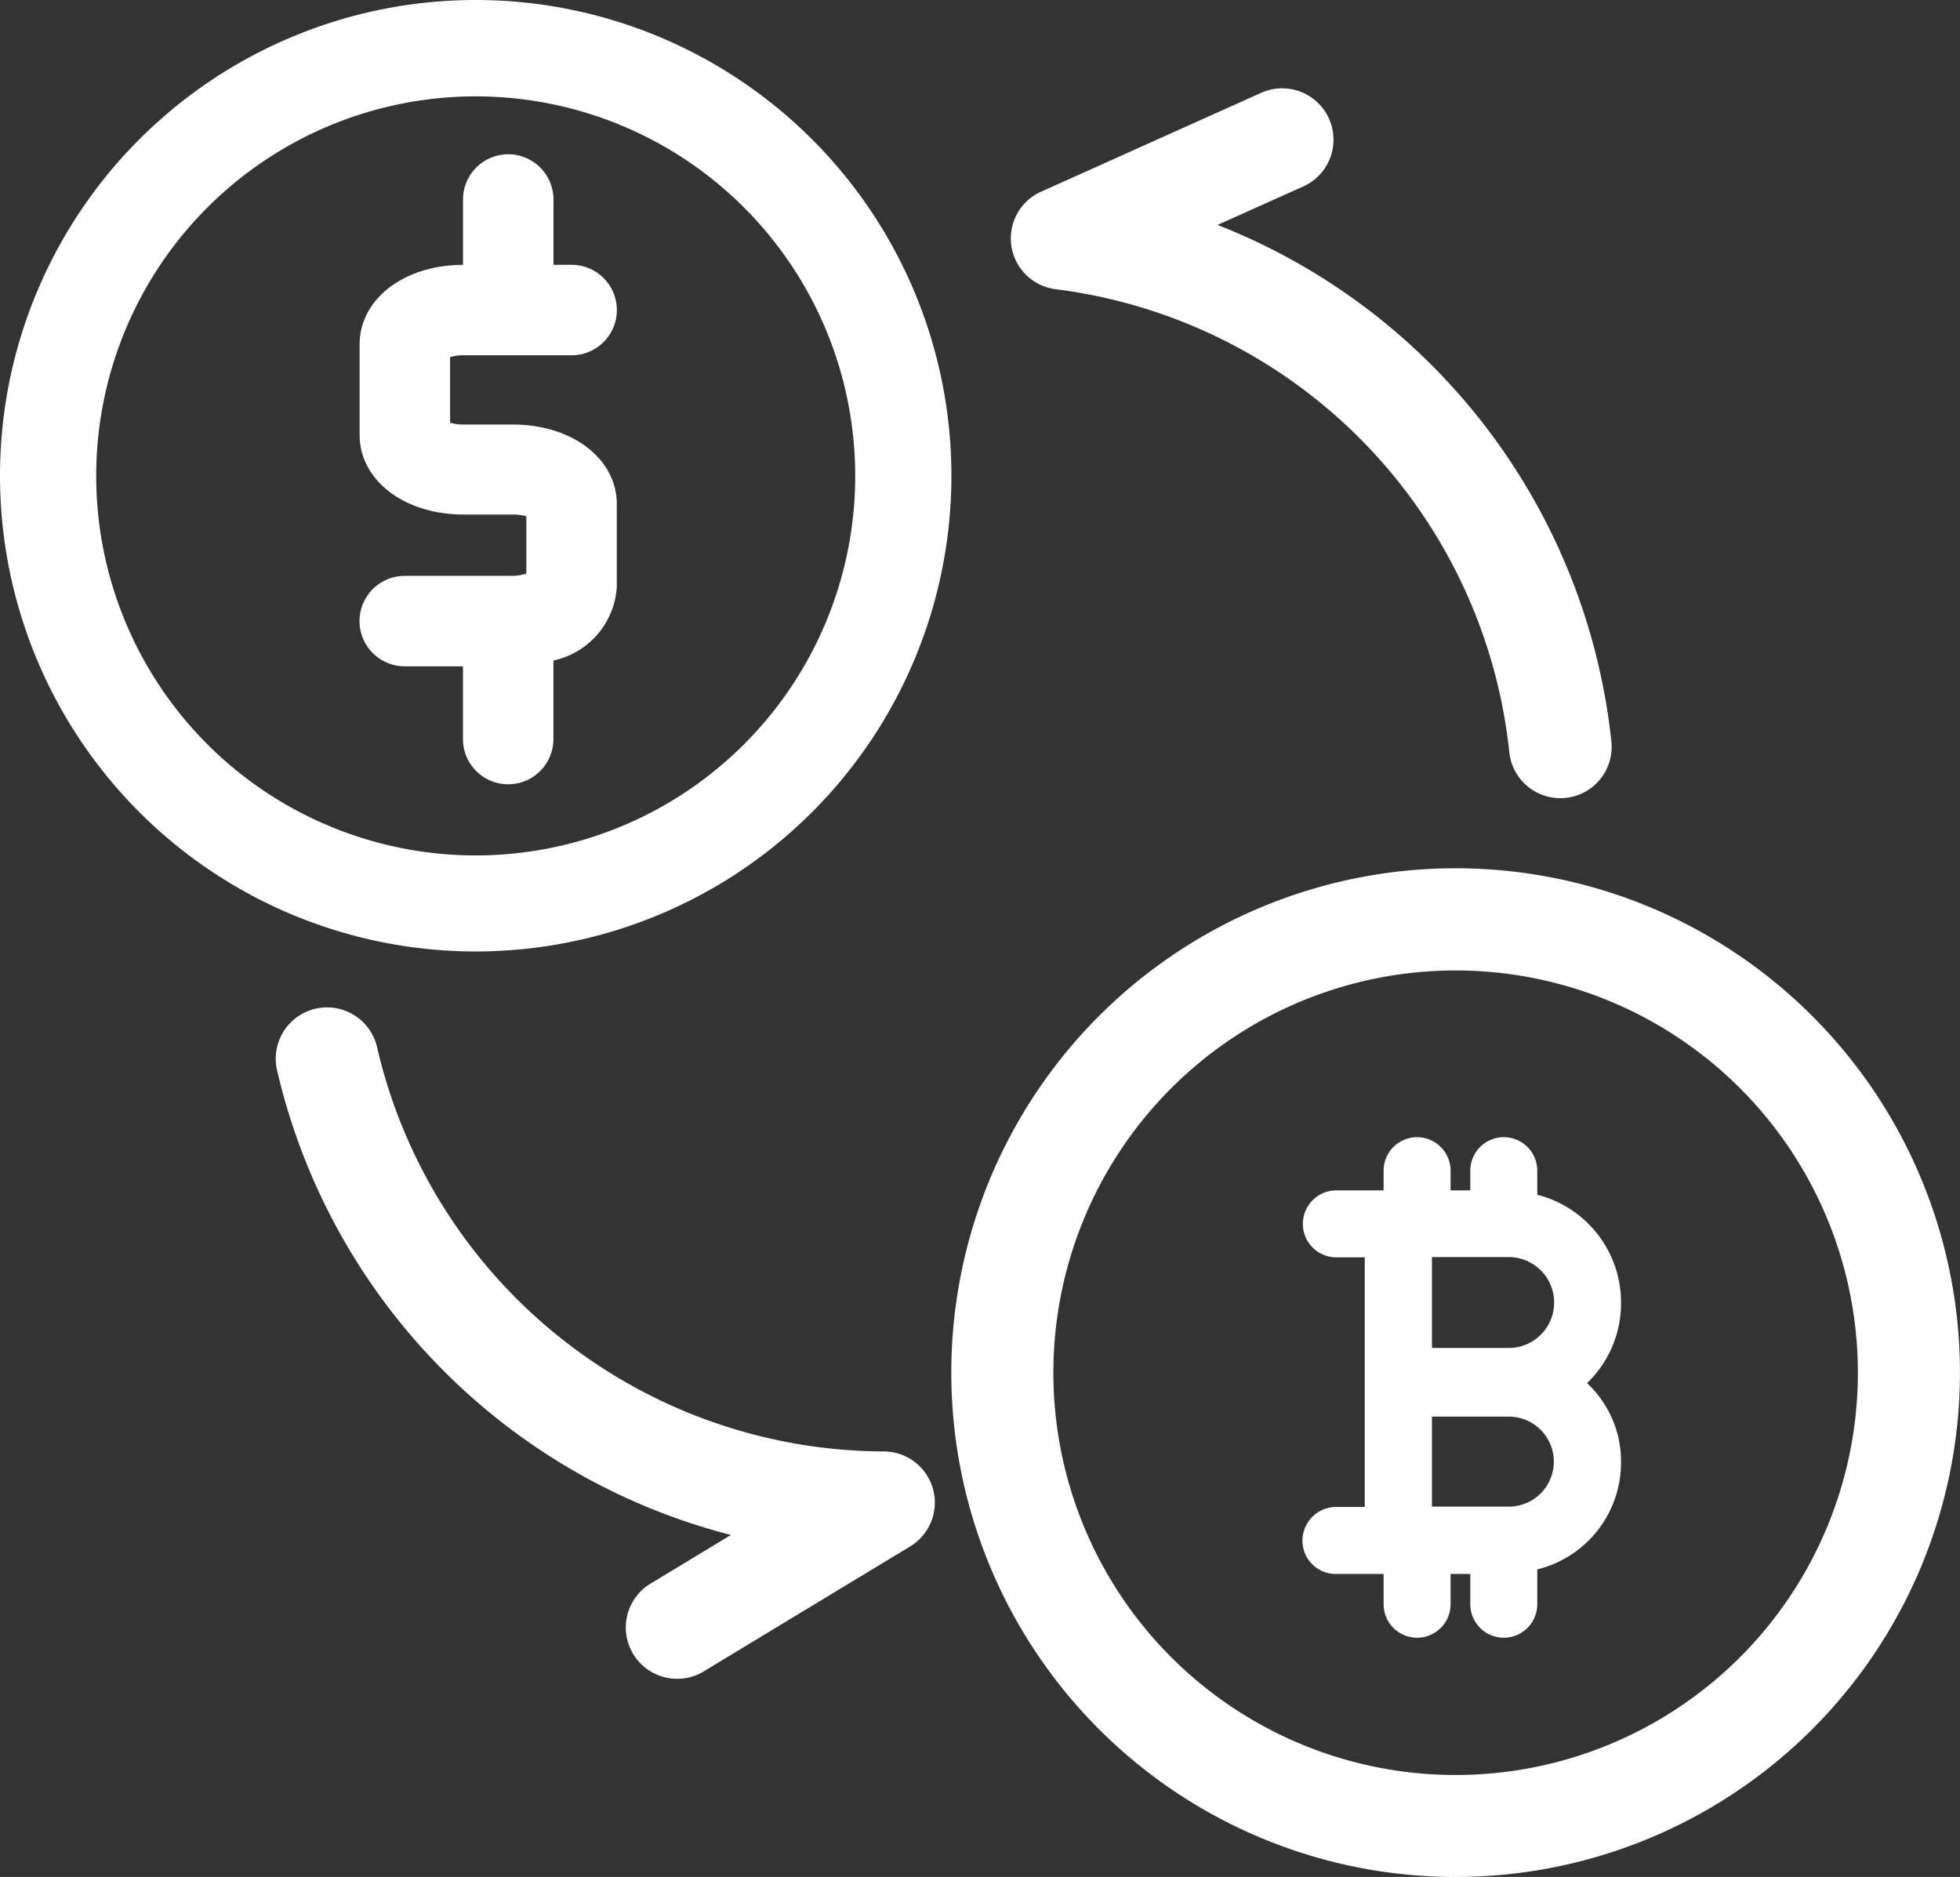 <svg xmlns="http://www.w3.org/2000/svg" width="35.409" height="33.907" viewBox="0 0 35.409 33.907">
  <rect x="0" y="0" width="35.409" height="33.907" fill="#333333" stroke="none"/>
  <g id="Crypto_Exchange" data-name="Crypto Exchange" transform="translate(-127.863 -1067.611)">
    <path id="Path_1658" data-name="Path 1658" d="M10.074,11.427a.927.927,0,0,0,1.809-.407,11.307,11.307,0,0,0-8.2-8.4l1.487-.9A.928.928,0,0,0,4.208.135L.456,2.406A.925.925,0,0,0,.934,4.129,9.427,9.427,0,0,1,10.074,11.427Z" transform="translate(146.523 1068.625) rotate(7)" fill="#fff"/>
    <path id="Path_2341" data-name="Path 2341" d="M10.074,11.427a.927.927,0,0,0,1.809-.407,11.307,11.307,0,0,0-8.2-8.4l1.487-.9A.928.928,0,0,0,4.208.135L.456,2.406A.925.925,0,0,0,.934,4.129,9.427,9.427,0,0,1,10.074,11.427Z" transform="translate(144.75 1097.96) rotate(180)" fill="#fff"/>
    <path id="Path_1928" data-name="Path 1928" d="M437.775,135.909a9.111,9.111,0,1,1,9.111-9.111,9.111,9.111,0,0,1-9.111,9.111Zm0-16.376a7.267,7.267,0,1,0,7.267,7.267,7.267,7.267,0,0,0-7.267-7.267Z" transform="translate(-283.615 965.609)" fill="#fff"/>
    <path id="Path_1928-2" data-name="Path 1928" d="M437.26,134.878a8.594,8.594,0,1,1,8.594-8.594A8.594,8.594,0,0,1,437.26,134.878Zm0-15.447a6.856,6.856,0,1,0,6.856,6.856,6.856,6.856,0,0,0-6.856-6.856Z" transform="translate(-300.803 949.921)" fill="#fff"/>
    <path id="Path_1723" data-name="Path 1723" d="M2358.065,950.552h-1.951a.817.817,0,0,0,0,1.634h1.052V953.5a.817.817,0,1,0,1.634,0v-1.419a1.451,1.451,0,0,0,1.145-1.331v-1.495c0-.819-.808-1.437-1.878-1.437h-.889a.867.867,0,0,1-.245-.033V946.6a.871.871,0,0,1,.245-.033h1.951a.817.817,0,0,0,0-1.634h-.328v-1.18a.817.817,0,0,0-1.634,0v1.181c-1.068,0-1.868.62-1.868,1.436v1.637c0,.819.808,1.437,1.878,1.437h.889a.876.876,0,0,1,.245.032v1.035A.876.876,0,0,1,2358.065,950.552Z" transform="translate(-2220.939 127.462)" fill="#fff"/>
    <path id="Path_2424" data-name="Path 2424" d="M582.927,2985.628a2.007,2.007,0,0,0-1.513-1.948v-.435a.605.605,0,0,0-1.21,0v.356h-.356v-.356a.605.605,0,0,0-1.21,0v.356h-.854a.6.6,0,1,0,0,1.21h.513v4.508h-.513a.61.61,0,0,0-.612.611.6.6,0,0,0,.612.6h.854v.547a.605.605,0,1,0,1.21,0v-.547h.356v.547a.605.605,0,1,0,1.21,0v-.629a1.987,1.987,0,0,0,1.513-1.932,1.932,1.932,0,0,0-.614-1.433,1.993,1.993,0,0,0,.614-1.452Zm-2.029-.822a.821.821,0,0,1,0,1.642h-1.387v-1.642Zm0,4.508h-1.387v-1.626H580.9a.813.813,0,0,1,0,1.626Z" transform="translate(-425.779 -1894.486)" fill="#fff"/>
  </g>
</svg>
